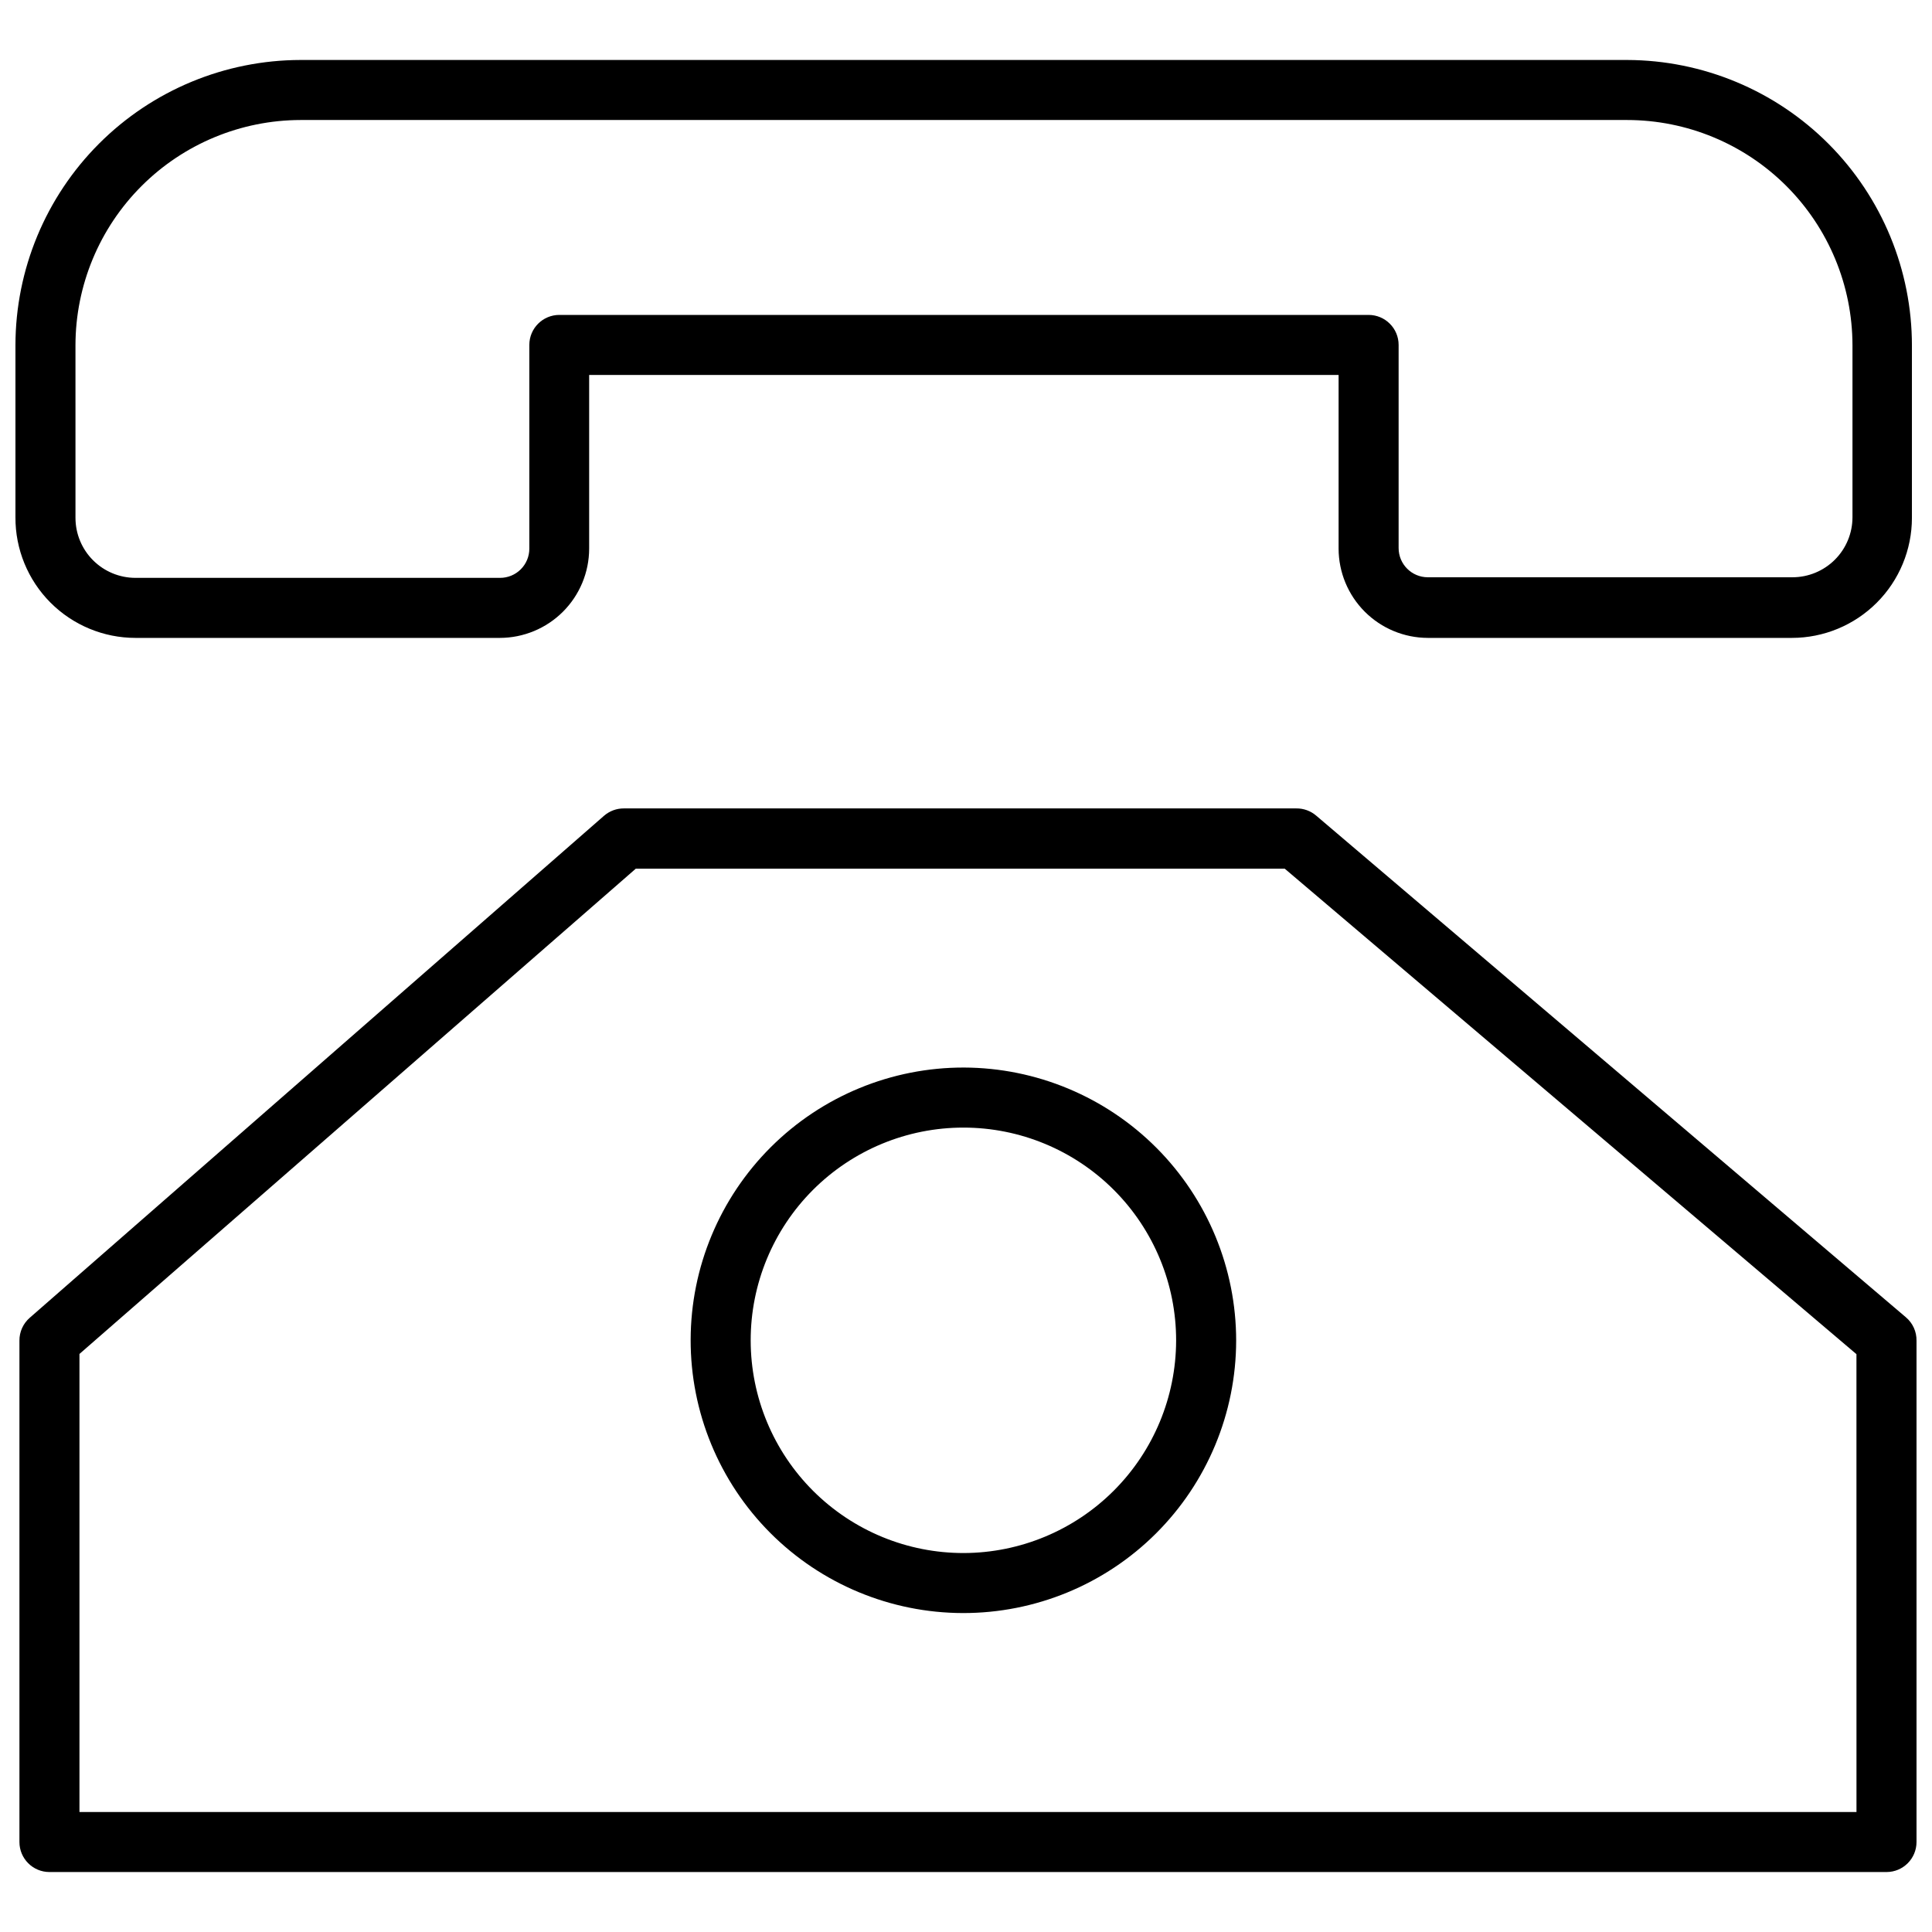 <?xml version="1.0" encoding="UTF-8"?>
<!-- The Best Svg Icon site in the world: iconSvg.co, Visit us! https://iconsvg.co -->
<svg width="800px" height="800px" version="1.1" viewBox="144 144 512 512" xmlns="http://www.w3.org/2000/svg">
 <defs>
  <clipPath id="b">
   <path d="m149 358h502.9v283h-502.9z"/>
  </clipPath>
  <clipPath id="a">
   <path d="m148.09 159h502.91v155h-502.91z"/>
  </clipPath>
 </defs>
 <g clip-path="url(#b)">
  <path d="m649.09 493.1-156.29-132.95c-1.477-1.262-3.359-1.941-5.301-1.91h-178.14c-1.949-0.016-3.836 0.684-5.305 1.965l-152.15 133c-1.77 1.527-2.777 3.758-2.754 6.098v132.85c0 4.394 3.559 7.957 7.953 7.957h486.84c4.391 0 7.953-3.562 7.953-7.957v-132.85c0.043-2.383-0.988-4.66-2.809-6.203zm-13.102 131.1h-470.93v-121.39l147.43-128.6h171.98l151.51 128.66z"/>
 </g>
 <path d="m399.47 426.91c-19.176-0.043-37.578 7.535-51.164 21.062-13.586 13.531-21.242 31.902-21.277 51.078-0.039 19.172 7.543 37.578 21.074 51.16 13.535 13.582 31.91 21.23 51.082 21.266 19.176 0.031 37.578-7.555 51.156-21.09 13.578-13.539 21.223-31.914 21.254-51.09 0-19.152-7.59-37.523-21.109-51.094-13.52-13.566-31.863-21.223-51.016-21.293zm0 128.66c-14.969 0.043-29.336-5.871-39.941-16.43-10.602-10.562-16.574-24.906-16.59-39.875-0.02-14.965 5.914-29.324 16.492-39.914 10.578-10.586 24.93-16.535 39.898-16.527 14.965 0.004 29.316 5.957 39.887 16.555 10.57 10.594 16.496 24.957 16.469 39.922-0.043 14.902-5.977 29.184-16.508 39.723-10.531 10.543-24.805 16.488-39.707 16.547z"/>
 <g clip-path="url(#a)">
  <path d="m179.91 313.05h96.57c6.269-0.012 12.277-2.508 16.711-6.941 4.434-4.434 6.93-10.441 6.941-16.711v-46.031h198.61v46.031c0.012 6.269 2.508 12.277 6.941 16.711s10.441 6.93 16.711 6.941h96.465c8.441 0 16.531-3.352 22.5-9.32 5.969-5.965 9.32-14.059 9.32-22.5v-45.609 0.004c0.016-20.043-7.922-39.273-22.07-53.473-14.148-14.199-33.352-22.203-53.395-22.258h-351.55c-20.031 0.027-39.238 7.996-53.406 22.164-14.164 14.168-22.137 33.371-22.164 53.406v45.609c-0.043 8.465 3.293 16.602 9.262 22.602 5.973 6 14.09 9.375 22.559 9.375zm-15.91-77.586c0.027-15.816 6.324-30.973 17.504-42.156 11.184-11.184 26.344-17.477 42.156-17.504h351.55c15.824 0.012 30.996 6.301 42.191 17.484 11.191 11.184 17.496 26.352 17.523 42.176v45.609c0 4.219-1.676 8.266-4.66 11.25-2.984 2.981-7.031 4.66-11.25 4.66h-96.625c-4.277 0-7.742-3.469-7.742-7.746v-53.828c0-4.391-3.562-7.953-7.957-7.953h-214.46c-4.391 0-7.953 3.562-7.953 7.953v53.988c0 2.055-0.816 4.023-2.269 5.477-1.449 1.449-3.418 2.266-5.473 2.266h-96.625c-4.219 0-8.266-1.676-11.25-4.66-2.984-2.981-4.66-7.027-4.66-11.25z"/>
 </g>
</svg>